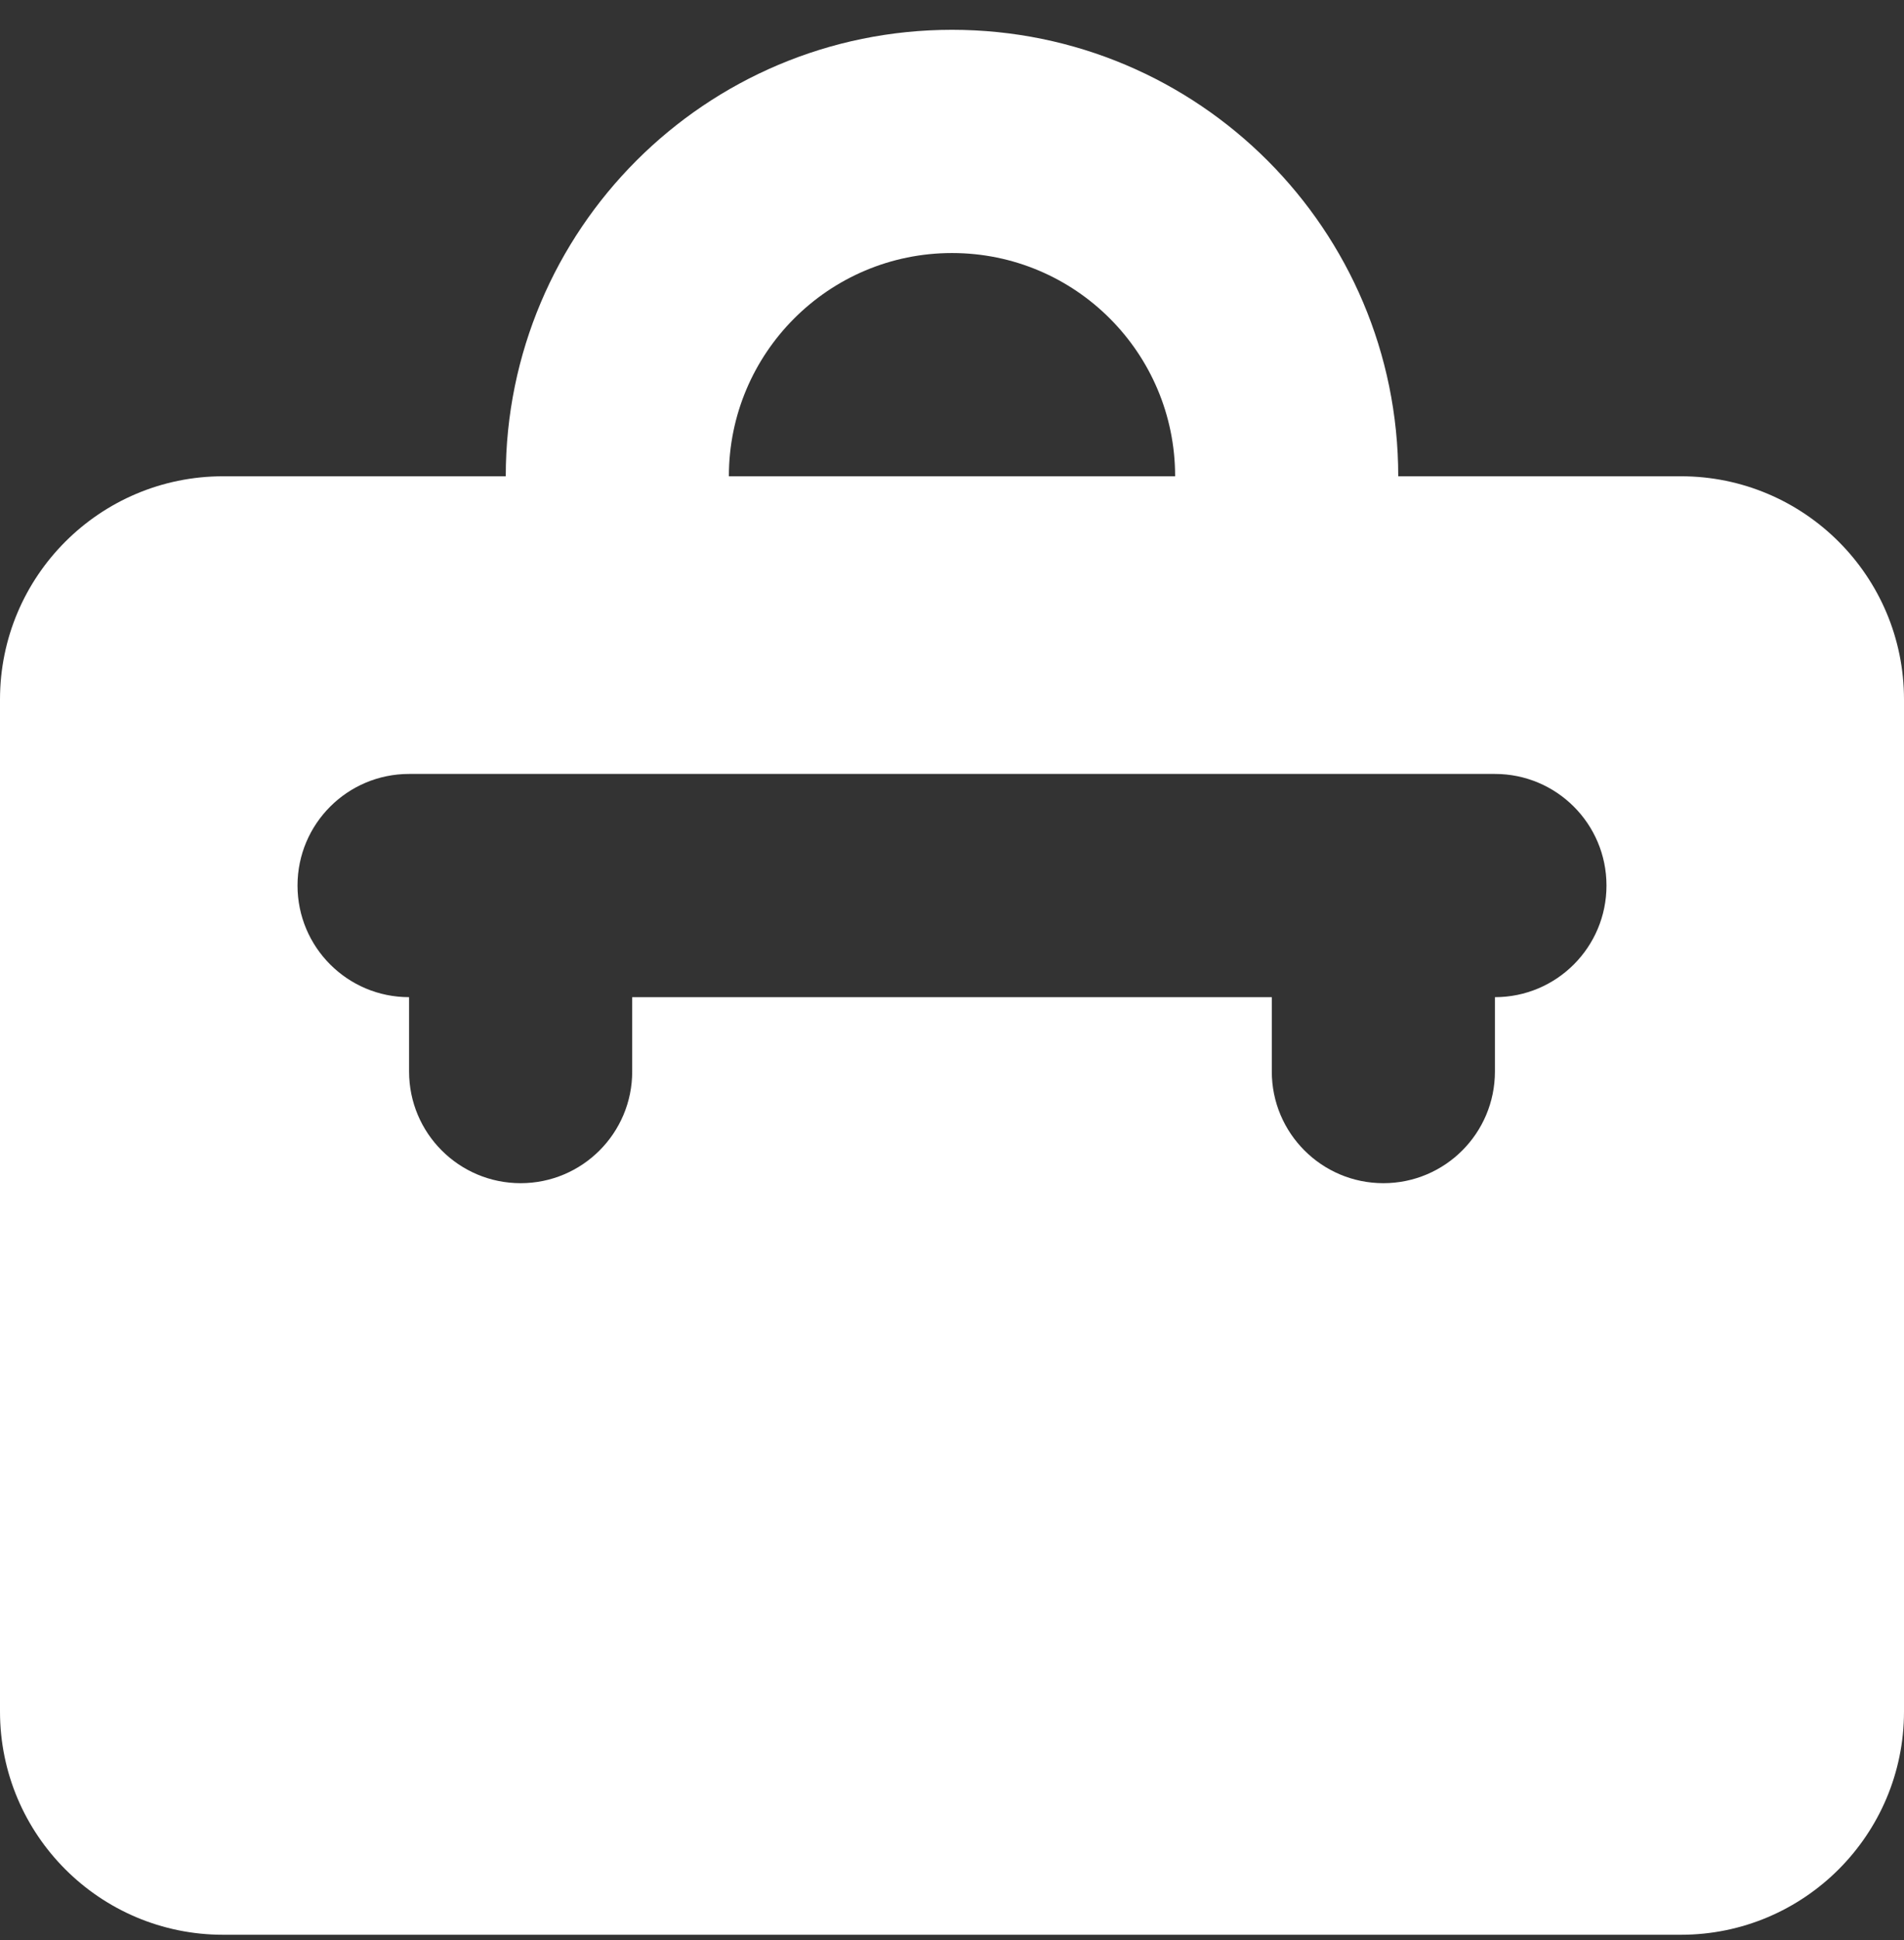 <svg xmlns="http://www.w3.org/2000/svg" fill="none" viewBox="0 0 54 55" height="55" width="54">
<rect x="0" y="0" width="54" height="55" fill="#333333" stroke="none"/>
<path fill="white" d="M47.672 13.501H39.656C39.656 6.511 33.99 0.845 27 0.845C20.01 0.845 14.344 6.511 14.344 13.501H6.328C2.833 13.501 0 16.334 0 19.829V48.517C0 52.011 2.833 54.845 6.328 54.845H47.672C51.167 54.845 54 52.011 54 48.517V19.829C54 16.334 51.167 13.501 47.672 13.501ZM27 7.173C30.495 7.173 33.328 10.006 33.328 13.501H20.672C20.672 10.006 23.505 7.173 27 7.173ZM42.398 28.267V30.376C42.398 32.123 40.982 33.54 39.234 33.54C37.487 33.54 36.07 32.123 36.07 30.376V28.267H17.93V30.376C17.93 32.123 16.513 33.54 14.766 33.54C13.018 33.54 11.602 32.123 11.602 30.376V28.267C9.854 28.267 8.438 26.85 8.438 25.102C8.438 23.355 9.854 21.939 11.602 21.939H42.398C44.146 21.939 45.562 23.355 45.562 25.102C45.562 26.85 44.146 28.267 42.398 28.267Z"></path>
</svg>
